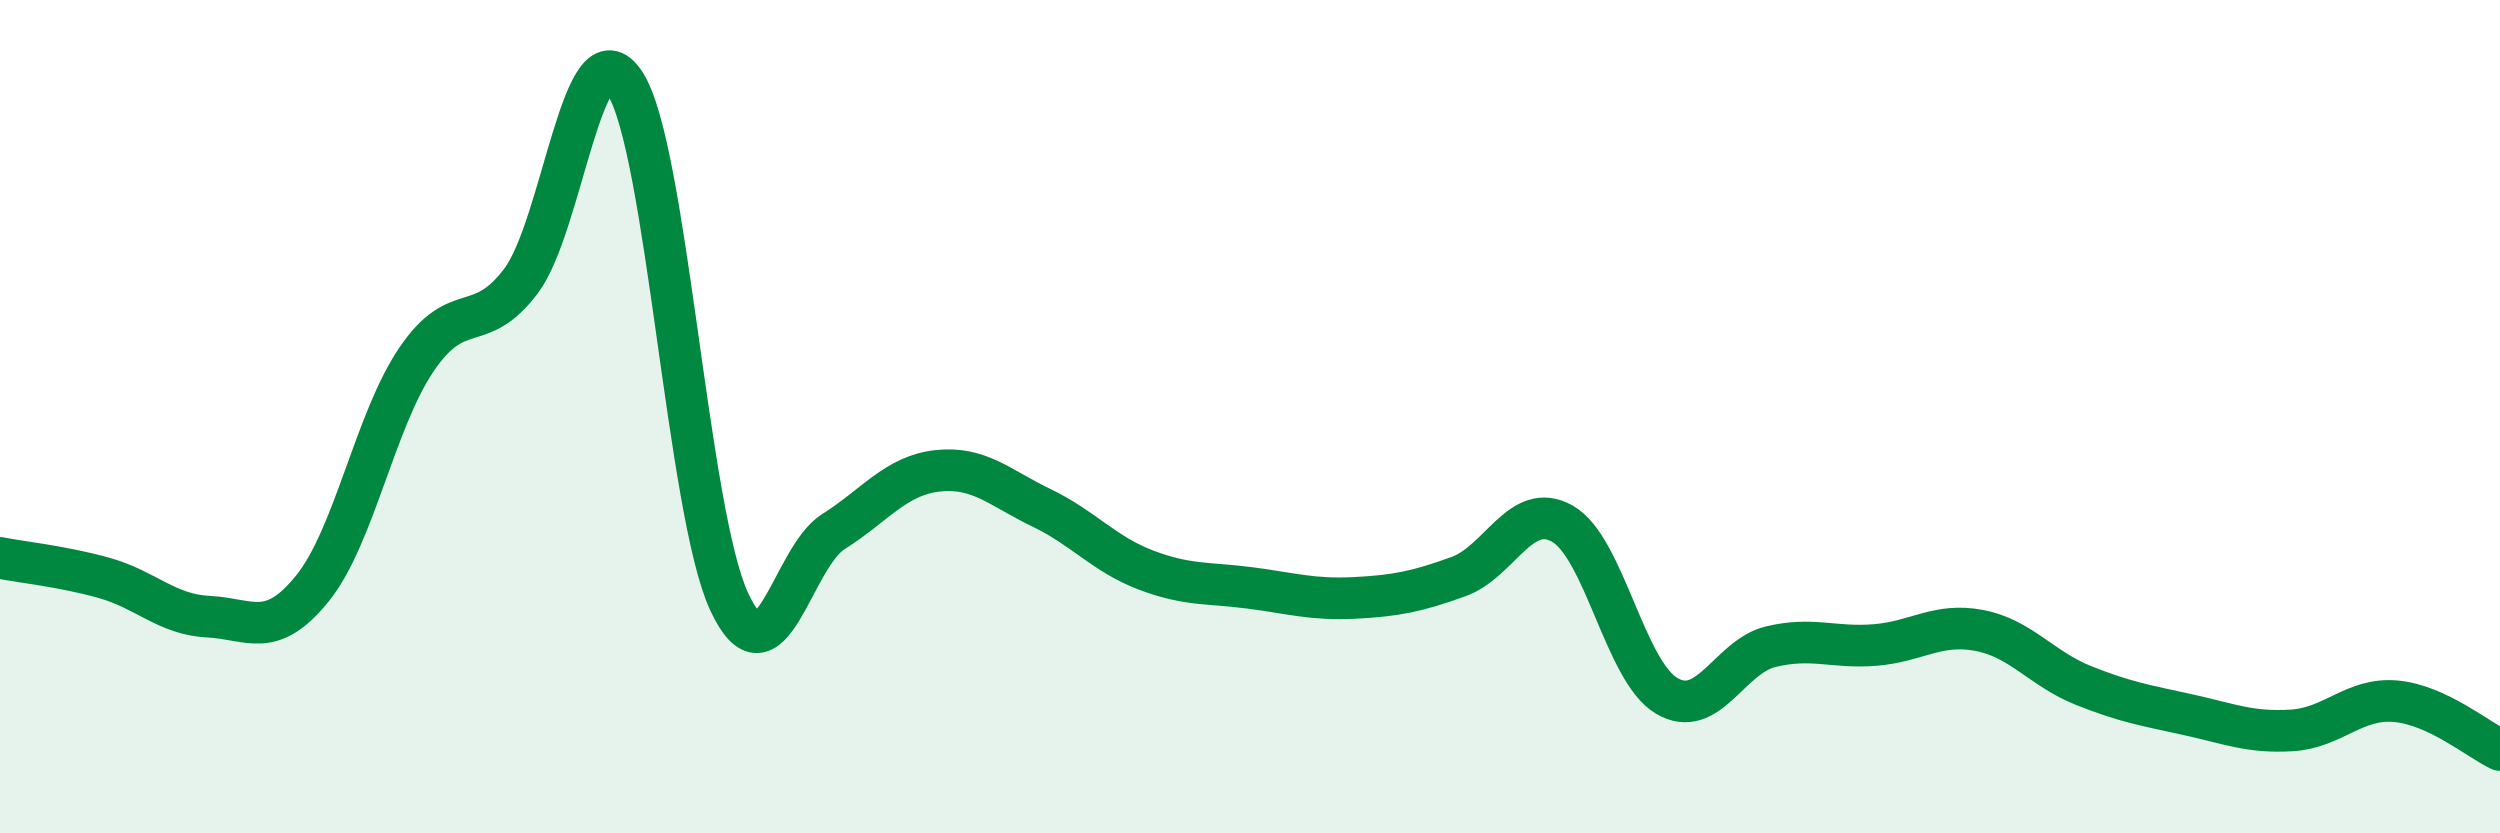 
    <svg width="60" height="20" viewBox="0 0 60 20" xmlns="http://www.w3.org/2000/svg">
      <path
        d="M 0,13.39 C 0.5,13.49 1.5,13.59 2.5,13.87 C 3.5,14.15 4,14.75 5,14.8 C 6,14.85 6.5,15.36 7.5,14.12 C 8.5,12.88 9,10.09 10,8.62 C 11,7.15 11.5,8.07 12.5,6.75 C 13.5,5.43 14,0.46 15,2 C 16,3.54 16.5,12.29 17.5,14.44 C 18.5,16.59 19,13.39 20,12.76 C 21,12.13 21.5,11.41 22.5,11.3 C 23.5,11.19 24,11.71 25,12.19 C 26,12.67 26.5,13.3 27.5,13.68 C 28.5,14.06 29,13.98 30,14.11 C 31,14.24 31.5,14.4 32.5,14.35 C 33.5,14.3 34,14.2 35,13.84 C 36,13.48 36.5,12 37.5,12.57 C 38.5,13.14 39,16.11 40,16.7 C 41,17.29 41.5,15.76 42.5,15.52 C 43.5,15.28 44,15.56 45,15.48 C 46,15.4 46.5,14.94 47.5,15.13 C 48.5,15.32 49,16.05 50,16.45 C 51,16.85 51.5,16.93 52.5,17.15 C 53.5,17.37 54,17.59 55,17.53 C 56,17.47 56.5,16.74 57.5,16.83 C 58.5,16.92 59.5,17.77 60,18L60 20L0 20Z"
        fill="#008740"
        opacity="0.1"
        stroke-linecap="round"
        stroke-linejoin="round"
      />
      <path
        d="M 0,13.39 C 0.5,13.49 1.5,13.59 2.5,13.87 C 3.5,14.15 4,14.75 5,14.8 C 6,14.85 6.5,15.36 7.5,14.12 C 8.5,12.88 9,10.09 10,8.62 C 11,7.15 11.5,8.07 12.5,6.75 C 13.5,5.43 14,0.46 15,2 C 16,3.54 16.5,12.29 17.5,14.44 C 18.5,16.59 19,13.39 20,12.76 C 21,12.13 21.5,11.41 22.5,11.3 C 23.5,11.19 24,11.71 25,12.19 C 26,12.67 26.5,13.3 27.5,13.68 C 28.5,14.06 29,13.98 30,14.11 C 31,14.24 31.5,14.4 32.5,14.35 C 33.5,14.3 34,14.2 35,13.84 C 36,13.48 36.5,12 37.5,12.57 C 38.5,13.14 39,16.11 40,16.7 C 41,17.29 41.5,15.76 42.5,15.52 C 43.5,15.28 44,15.56 45,15.48 C 46,15.4 46.5,14.94 47.5,15.13 C 48.5,15.32 49,16.05 50,16.45 C 51,16.85 51.5,16.93 52.5,17.15 C 53.5,17.37 54,17.59 55,17.53 C 56,17.47 56.5,16.74 57.5,16.83 C 58.5,16.92 59.5,17.77 60,18"
        stroke="#008740"
        stroke-width="1"
        fill="none"
        stroke-linecap="round"
        stroke-linejoin="round"
      />
    </svg>
  